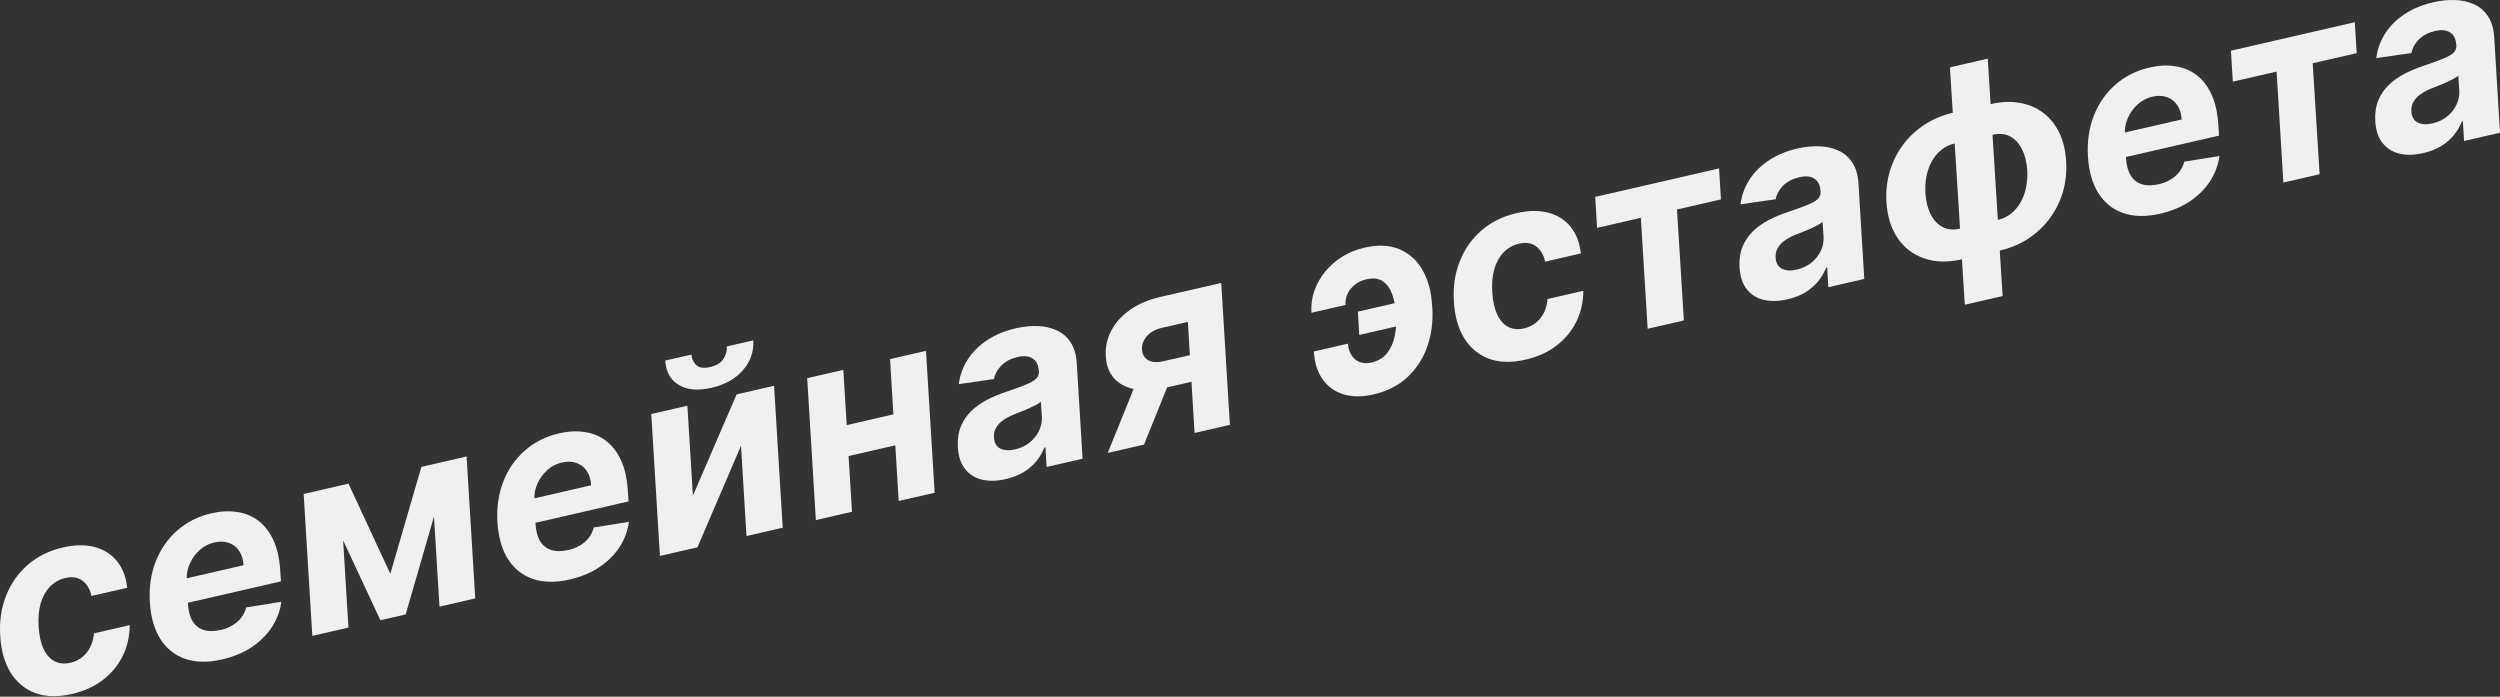 <?xml version="1.0" encoding="UTF-8"?> <svg xmlns="http://www.w3.org/2000/svg" width="506" height="141" viewBox="0 0 506 141" fill="none"><rect x="0" y="0" width="506" height="141" fill="#333333" stroke="none"/> <path d="M14.569 140.459C11.723 141.114 9.243 141.052 7.13 140.274C5.026 139.481 3.361 138.094 2.134 136.113C0.919 134.13 0.225 131.685 0.049 128.78C-0.146 125.842 0.237 123.137 1.198 120.665C2.157 118.182 3.614 116.083 5.571 114.369C7.538 112.639 9.92 111.453 12.717 110.81C15.131 110.255 17.273 110.223 19.143 110.716C21.014 111.209 22.522 112.158 23.667 113.563C24.812 114.969 25.504 116.769 25.743 118.964L18.521 120.625C18.218 119.254 17.609 118.224 16.692 117.538C15.776 116.851 14.621 116.668 13.228 116.988C12.027 117.264 10.997 117.842 10.138 118.723C9.288 119.588 8.655 120.714 8.241 122.098C7.838 123.481 7.699 125.074 7.823 126.878C7.941 128.71 8.28 130.212 8.841 131.385C9.401 132.558 10.146 133.379 11.076 133.848C12.005 134.317 13.065 134.415 14.253 134.141C15.142 133.937 15.923 133.568 16.596 133.034C17.282 132.497 17.834 131.82 18.253 131.003C18.669 130.174 18.922 129.237 19.01 128.193L26.25 126.527C26.247 128.766 25.78 130.833 24.851 132.728C23.933 134.62 22.606 136.24 20.868 137.588C19.13 138.936 17.03 139.893 14.569 140.459Z" fill="#F2EFEF"></path> <path d="M44.95 133.472C42.117 134.123 39.637 134.087 37.511 133.362C35.382 132.626 33.695 131.282 32.449 129.33C31.213 127.364 30.506 124.866 30.327 121.835C30.153 118.879 30.545 116.159 31.504 113.676C32.474 111.19 33.926 109.092 35.859 107.383C37.792 105.675 40.115 104.508 42.829 103.884C44.654 103.464 46.373 103.379 47.985 103.627C49.606 103.861 51.044 104.453 52.3 105.404C53.552 106.342 54.56 107.646 55.323 109.316C56.099 110.983 56.565 113.038 56.722 115.48L56.865 117.666L33.523 123.034L33.168 118.11L49.305 114.398C49.231 113.252 48.934 112.29 48.414 111.512C47.894 110.734 47.2 110.192 46.333 109.886C45.464 109.567 44.477 109.535 43.372 109.789C42.243 110.049 41.25 110.568 40.393 111.347C39.535 112.126 38.874 113.043 38.408 114.098C37.952 115.138 37.748 116.203 37.797 117.292L38.035 122.205C38.129 123.713 38.455 124.909 39.012 125.792C39.581 126.672 40.347 127.255 41.31 127.539C42.27 127.811 43.405 127.797 44.714 127.496C45.566 127.3 46.337 126.996 47.026 126.585C47.727 126.17 48.318 125.662 48.799 125.058C49.277 124.442 49.62 123.738 49.83 122.944L56.943 121.8C56.687 123.655 56.045 125.37 55.017 126.946C53.986 128.511 52.622 129.861 50.924 130.998C49.235 132.119 47.244 132.944 44.95 133.472Z" fill="#F2EFEF"></path> <path d="M79.002 116.139L85.288 94.498L91.142 93.151L82.106 124.357L76.991 125.533L64.721 99.228L70.538 97.89L79.002 116.139ZM68.773 98.296L70.525 127.02L63.213 128.702L61.461 99.978L68.773 98.296ZM88.95 122.783L87.198 94.058L94.438 92.393L96.19 121.117L88.95 122.783Z" fill="#F2EFEF"></path> <path d="M115.304 117.29C112.471 117.942 109.991 117.905 107.865 117.181C105.736 116.444 104.048 115.1 102.803 113.149C101.567 111.183 100.86 108.684 100.681 105.654C100.507 102.698 100.899 99.978 101.858 97.494C102.828 95.008 104.28 92.911 106.213 91.202C108.146 89.493 110.469 88.327 113.183 87.703C115.008 87.283 116.727 87.197 118.339 87.446C119.96 87.68 121.398 88.272 122.654 89.222C123.906 90.16 124.914 91.465 125.677 93.135C126.453 94.802 126.919 96.857 127.076 99.298L127.219 101.484L103.877 106.853L103.522 101.928L119.659 98.217C119.585 97.07 119.288 96.109 118.768 95.331C118.248 94.553 117.554 94.011 116.687 93.704C115.818 93.386 114.83 93.354 113.726 93.608C112.597 93.868 111.604 94.387 110.746 95.165C109.889 95.944 109.228 96.861 108.762 97.916C108.306 98.957 108.102 100.021 108.151 101.11L108.389 106.024C108.483 107.532 108.809 108.727 109.366 109.61C109.935 110.491 110.701 111.073 111.664 111.357C112.624 111.63 113.759 111.615 115.068 111.314C115.92 111.118 116.691 110.814 117.38 110.403C118.081 109.989 118.672 109.48 119.153 108.877C119.631 108.261 119.974 107.556 120.184 106.762L127.297 105.619C127.041 107.473 126.399 109.188 125.371 110.765C124.34 112.329 122.976 113.68 121.277 114.816C119.589 115.938 117.598 116.763 115.304 117.29Z" fill="#F2EFEF"></path> <path d="M140.244 100.328L149.087 79.824L156.669 78.08L158.421 106.804L151.091 108.49L149.979 90.219L141.167 110.773L133.567 112.521L131.815 83.796L139.127 82.115L140.244 100.328ZM147.118 70.112L152.467 68.882C152.598 71.153 151.904 73.165 150.385 74.917C148.867 76.67 146.745 77.859 144.019 78.486C141.282 79.116 139.069 78.923 137.382 77.908C135.695 76.893 134.786 75.25 134.655 72.979L139.95 71.761C140.009 72.62 140.33 73.33 140.914 73.891C141.498 74.452 142.445 74.582 143.754 74.281C145.038 73.985 145.93 73.439 146.43 72.641C146.929 71.844 147.158 71.001 147.118 70.112Z" fill="#F2EFEF"></path> <path d="M183.305 83.293L183.684 89.559L169.24 92.881L168.843 86.62L183.305 83.293ZM170.688 74.856L172.44 103.58L165.128 105.262L163.376 76.537L170.688 74.856ZM187.42 71.007L189.172 99.731L181.896 101.405L180.144 72.681L187.42 71.007Z" fill="#F2EFEF"></path> <path d="M203.582 96.967C201.829 97.37 200.239 97.413 198.814 97.097C197.397 96.765 196.248 96.056 195.366 94.969C194.484 93.883 193.985 92.398 193.868 90.516C193.779 88.919 193.981 87.519 194.476 86.318C194.98 85.102 195.694 84.053 196.616 83.171C197.538 82.289 198.609 81.531 199.828 80.896C201.06 80.259 202.358 79.72 203.723 79.28C205.294 78.742 206.565 78.279 207.538 77.891C208.522 77.5 209.234 77.102 209.672 76.698C210.107 76.282 210.311 75.767 210.284 75.154L210.259 75.046C210.179 73.876 209.768 73.048 209.024 72.562C208.289 72.061 207.273 71.959 205.977 72.257C204.608 72.572 203.512 73.14 202.69 73.962C201.879 74.78 201.376 75.698 201.181 76.717L194.06 77.748C194.298 75.923 194.906 74.254 195.885 72.739C196.874 71.21 198.186 69.909 199.823 68.837C201.458 67.753 203.386 66.956 205.607 66.445C207.144 66.091 208.62 65.942 210.036 65.995C211.463 66.046 212.75 66.338 213.897 66.871C215.055 67.401 215.987 68.21 216.693 69.299C217.408 70.374 217.822 71.764 217.937 73.47L219.112 92.845L211.836 94.519L211.602 90.533L211.386 90.583C210.997 91.583 210.452 92.511 209.751 93.367C209.048 94.212 208.186 94.947 207.167 95.573C206.146 96.188 204.95 96.652 203.582 96.967ZM205.444 90.964C206.56 90.707 207.536 90.249 208.37 89.589C209.214 88.915 209.853 88.123 210.289 87.213C210.736 86.301 210.932 85.34 210.877 84.329L210.67 81.285C210.466 81.496 210.149 81.715 209.721 81.94C209.304 82.162 208.844 82.388 208.34 82.617C207.846 82.832 207.345 83.042 206.836 83.248C206.324 83.442 205.866 83.623 205.463 83.791C204.568 84.136 203.788 84.537 203.122 84.993C202.456 85.45 201.951 85.977 201.608 86.574C201.263 87.159 201.119 87.825 201.176 88.57C201.248 89.653 201.678 90.395 202.466 90.795C203.262 91.181 204.255 91.237 205.444 90.964Z" fill="#F2EFEF"></path> <path d="M241.781 87.631L240.422 65.15L235.235 66.343C233.818 66.669 232.764 67.253 232.073 68.095C231.382 68.936 231.072 69.817 231.144 70.735C231.183 71.675 231.581 72.386 232.337 72.87C233.09 73.341 234.163 73.417 235.556 73.096L243.372 71.298L243.701 76.684L235.884 78.482C233.507 79.029 231.431 79.127 229.656 78.777C227.882 78.426 226.492 77.69 225.489 76.569C224.482 75.435 223.925 73.976 223.818 72.193C223.692 70.326 224.056 68.58 224.908 66.955C225.758 65.318 227.027 63.908 228.714 62.723C230.41 61.524 232.453 60.65 234.842 60.1L247.179 57.263L248.931 85.987L241.781 87.631ZM224.203 91.674L230.975 74.946L238.305 73.26L231.551 89.984L224.203 91.674Z" fill="#F2EFEF"></path> <path d="M276.558 56.536C275.681 56.737 274.916 57.09 274.26 57.595C273.605 58.1 273.107 58.707 272.765 59.418C272.432 60.114 272.286 60.881 272.326 61.719L265.429 63.305C265.335 61.746 265.537 60.259 266.033 58.843C266.538 57.412 267.276 56.111 268.245 54.939C269.224 53.754 270.383 52.747 271.723 51.921C273.062 51.094 274.531 50.498 276.128 50.13C278.913 49.49 281.296 49.599 283.276 50.458C285.266 51.303 286.816 52.71 287.926 54.679C289.046 56.634 289.684 58.971 289.842 61.691L289.905 62.378C290.066 65.11 289.729 67.684 288.894 70.101C288.059 72.518 286.728 74.588 284.899 76.311C283.079 78.019 280.765 79.196 277.955 79.842C275.734 80.353 273.742 80.35 271.979 79.832C270.226 79.3 268.815 78.303 267.746 76.843C266.674 75.37 266.066 73.468 265.922 71.137L272.819 69.551C272.883 70.434 273.117 71.202 273.52 71.855C273.923 72.508 274.467 72.977 275.152 73.262C275.849 73.544 276.655 73.586 277.571 73.388C278.997 73.048 280.081 72.375 280.823 71.37C281.577 70.362 282.076 69.204 282.319 67.897C282.571 66.575 282.656 65.297 282.575 64.064L282.53 63.373C282.445 62.015 282.2 60.756 281.794 59.598C281.389 58.44 280.763 57.56 279.917 56.958C279.082 56.353 277.963 56.212 276.558 56.536ZM284.618 60.826L284.869 65.547L275.108 67.792L274.838 63.075L284.618 60.826Z" fill="#F2EFEF"></path> <path d="M308.786 72.789C305.941 73.443 303.461 73.382 301.348 72.603C299.244 71.81 297.579 70.424 296.352 68.443C295.137 66.459 294.442 64.015 294.267 61.11C294.072 58.171 294.455 55.466 295.416 52.995C296.374 50.511 297.832 48.412 299.789 46.698C301.756 44.969 304.138 43.783 306.935 43.139C309.349 42.584 311.491 42.553 313.361 43.046C315.232 43.538 316.739 44.487 317.884 45.893C319.029 47.298 319.722 49.098 319.961 51.294L312.739 52.955C312.436 51.583 311.826 50.554 310.91 49.867C309.993 49.18 308.839 48.997 307.446 49.318C306.245 49.594 305.215 50.172 304.356 51.052C303.506 51.918 302.873 53.043 302.458 54.428C302.056 55.81 301.917 57.403 302.041 59.208C302.159 61.039 302.498 62.541 303.058 63.715C303.619 64.888 304.364 65.709 305.294 66.178C306.223 66.647 307.282 66.744 308.471 66.471C309.36 66.266 310.141 65.897 310.814 65.363C311.5 64.826 312.052 64.149 312.471 63.332C312.887 62.503 313.139 61.567 313.228 60.522L320.468 58.857C320.465 61.095 319.998 63.162 319.069 65.057C318.151 66.95 316.823 68.57 315.085 69.918C313.347 71.266 311.248 72.223 308.786 72.789Z" fill="#F2EFEF"></path> <path d="M323.249 46.119L322.87 39.853L347.94 34.087L348.319 40.353L339.422 42.399L340.813 64.854L333.483 66.54L332.11 44.081L323.249 46.119Z" fill="#F2EFEF"></path> <path d="M361.797 60.578C360.044 60.981 358.454 61.024 357.029 60.707C355.613 60.375 354.463 59.666 353.581 58.58C352.699 57.493 352.2 56.009 352.083 54.127C351.994 52.529 352.197 51.13 352.691 49.928C353.196 48.713 353.909 47.664 354.831 46.782C355.753 45.899 356.824 45.141 358.044 44.507C359.275 43.87 360.573 43.331 361.938 42.89C363.509 42.352 364.78 41.889 365.753 41.501C366.738 41.11 367.449 40.713 367.887 40.309C368.322 39.892 368.526 39.378 368.499 38.764L368.474 38.656C368.395 37.486 367.983 36.658 367.239 36.172C366.504 35.671 365.488 35.569 364.192 35.868C362.823 36.182 361.727 36.751 360.905 37.572C360.094 38.39 359.591 39.309 359.396 40.327L352.275 41.358C352.513 39.534 353.121 37.864 354.1 36.349C355.089 34.82 356.401 33.519 358.039 32.447C359.673 31.363 361.601 30.566 363.822 30.055C365.359 29.702 366.835 29.552 368.251 29.605C369.678 29.656 370.965 29.948 372.112 30.481C373.27 31.011 374.203 31.821 374.908 32.91C375.623 33.984 376.038 35.374 376.152 37.08L377.328 56.455L370.051 58.129L369.817 54.144L369.601 54.193C369.212 55.193 368.667 56.121 367.966 56.978C367.263 57.822 366.402 58.557 365.383 59.184C364.361 59.798 363.166 60.263 361.797 60.578ZM363.659 54.574C364.775 54.317 365.751 53.859 366.585 53.199C367.429 52.525 368.068 51.733 368.504 50.824C368.952 49.912 369.148 48.95 369.092 47.939L368.885 44.895C368.681 45.107 368.364 45.325 367.936 45.55C367.519 45.772 367.059 45.998 366.556 46.228C366.061 46.443 365.56 46.653 365.051 46.858C364.539 47.052 364.081 47.233 363.678 47.402C362.784 47.746 362.003 48.147 361.337 48.604C360.671 49.06 360.167 49.587 359.824 50.184C359.478 50.77 359.334 51.435 359.391 52.18C359.463 53.263 359.893 54.005 360.681 54.406C361.477 54.791 362.47 54.847 363.659 54.574Z" fill="#F2EFEF"></path> <path d="M397.674 61.674L394.665 13.632L402.319 11.871L405.329 59.914L397.674 61.674ZM397.077 52.482C394.964 52.968 393.012 53.057 391.222 52.748C389.429 52.427 387.853 51.759 386.494 50.744C385.133 49.717 384.048 48.38 383.239 46.733C382.44 45.071 381.966 43.151 381.819 40.972C381.679 38.767 381.901 36.681 382.485 34.713C383.066 32.734 383.956 30.943 385.155 29.339C386.351 27.724 387.801 26.36 389.505 25.248C391.218 24.121 393.137 23.313 395.262 22.824L396.685 22.497L398.5 52.155L397.077 52.482ZM396.692 46.275L397.539 46.08L396.493 28.837L395.647 29.031C394.614 29.269 393.709 29.704 392.932 30.338C392.152 30.96 391.507 31.728 390.997 32.642C390.498 33.553 390.137 34.565 389.913 35.679C389.7 36.789 389.632 37.949 389.708 39.158C389.809 40.753 390.155 42.146 390.745 43.338C391.332 44.518 392.132 45.383 393.144 45.934C394.153 46.473 395.335 46.587 396.692 46.275ZM404.731 50.721L403.309 51.049L401.493 21.391L402.916 21.064C405.029 20.578 406.983 20.495 408.776 20.816C410.578 21.122 412.16 21.788 413.521 22.815C414.88 23.83 415.965 25.167 416.776 26.826C417.585 28.473 418.054 30.401 418.182 32.609C418.329 34.788 418.112 36.867 417.531 38.846C416.947 40.813 416.056 42.605 414.86 44.22C413.661 45.823 412.206 47.188 410.493 48.315C408.789 49.428 406.869 50.23 404.731 50.721ZM404.365 44.51C405.397 44.273 406.297 43.844 407.065 43.225C407.842 42.591 408.486 41.818 408.997 40.904C409.507 39.99 409.87 38.983 410.085 37.885C410.309 36.771 410.385 35.616 410.312 34.419C410.208 32.812 409.862 31.419 409.274 30.239C408.684 29.048 407.883 28.176 406.872 27.625C405.86 27.074 404.67 26.956 403.301 27.271L402.454 27.465L403.5 44.709L404.365 44.51Z" fill="#F2EFEF"></path> <path d="M437.22 43.249C434.387 43.901 431.907 43.864 429.781 43.14C427.652 42.403 425.965 41.059 424.719 39.108C423.483 37.142 422.776 34.643 422.597 31.613C422.423 28.656 422.815 25.937 423.774 23.453C424.744 20.967 426.196 18.87 428.129 17.161C430.062 15.452 432.385 14.286 435.099 13.661C436.924 13.242 438.643 13.156 440.255 13.405C441.876 13.639 443.314 14.231 444.57 15.181C445.822 16.119 446.83 17.423 447.593 19.093C448.369 20.761 448.835 22.816 448.992 25.257L449.135 27.443L425.793 32.812L425.438 27.887L441.575 24.175C441.501 23.029 441.204 22.067 440.684 21.29C440.164 20.512 439.47 19.97 438.603 19.663C437.734 19.345 436.746 19.313 435.642 19.567C434.513 19.826 433.52 20.346 432.663 21.124C431.805 21.903 431.144 22.82 430.678 23.875C430.222 24.916 430.018 25.98 430.067 27.069L430.305 31.982C430.399 33.49 430.725 34.686 431.282 35.569C431.851 36.45 432.617 37.032 433.58 37.316C434.54 37.589 435.675 37.574 436.984 37.273C437.836 37.077 438.607 36.773 439.296 36.362C439.997 35.948 440.588 35.439 441.069 34.835C441.547 34.22 441.89 33.515 442.1 32.721L449.213 31.578C448.957 33.432 448.315 35.147 447.287 36.724C446.256 38.288 444.892 39.639 443.194 40.775C441.505 41.897 439.514 42.721 437.22 43.249Z" fill="#F2EFEF"></path> <path d="M451.922 16.524L451.543 10.259L476.613 4.492L476.992 10.758L468.095 12.804L469.486 35.259L462.156 36.945L460.783 14.486L451.922 16.524Z" fill="#F2EFEF"></path> <path d="M490.469 30.983C488.716 31.386 487.127 31.429 485.701 31.112C484.285 30.78 483.136 30.071 482.254 28.985C481.372 27.898 480.872 26.414 480.756 24.532C480.666 22.934 480.869 21.535 481.364 20.334C481.868 19.118 482.581 18.069 483.504 17.187C484.426 16.305 485.497 15.546 486.716 14.912C487.948 14.275 489.246 13.736 490.611 13.295C492.181 12.757 493.453 12.294 494.425 11.906C495.41 11.515 496.121 11.118 496.559 10.714C496.995 10.297 497.199 9.783 497.171 9.17L497.147 9.062C497.067 7.891 496.655 7.063 495.911 6.577C495.177 6.076 494.161 5.975 492.864 6.273C491.495 6.588 490.4 7.156 489.577 7.977C488.767 8.796 488.264 9.714 488.068 10.732L480.948 11.763C481.185 9.939 481.794 8.269 482.773 6.754C483.761 5.225 485.074 3.924 486.711 2.853C488.345 1.769 490.273 0.971 492.495 0.46C494.031 0.107 495.508 -0.043 496.923 0.011C498.351 0.062 499.638 0.353 500.784 0.886C501.943 1.416 502.875 2.226 503.581 3.315C504.296 4.39 504.71 5.78 504.824 7.485L506 26.861L498.724 28.534L498.49 24.549L498.274 24.599C497.884 25.598 497.339 26.526 496.639 27.383C495.935 28.227 495.074 28.963 494.055 29.589C493.033 30.203 491.838 30.668 490.469 30.983ZM492.331 24.979C493.448 24.722 494.423 24.264 495.258 23.605C496.101 22.93 496.741 22.138 497.176 21.229C497.624 20.317 497.82 19.355 497.765 18.344L497.558 15.301C497.353 15.512 497.037 15.73 496.608 15.955C496.192 16.177 495.732 16.403 495.228 16.633C494.734 16.848 494.232 17.058 493.723 17.264C493.212 17.457 492.754 17.638 492.35 17.807C491.456 18.151 490.676 18.552 490.01 19.009C489.344 19.465 488.839 19.992 488.496 20.59C488.15 21.175 488.006 21.84 488.064 22.585C488.136 23.669 488.566 24.41 489.353 24.811C490.15 25.197 491.143 25.253 492.331 24.979Z" fill="#F2EFEF"></path> </svg> 